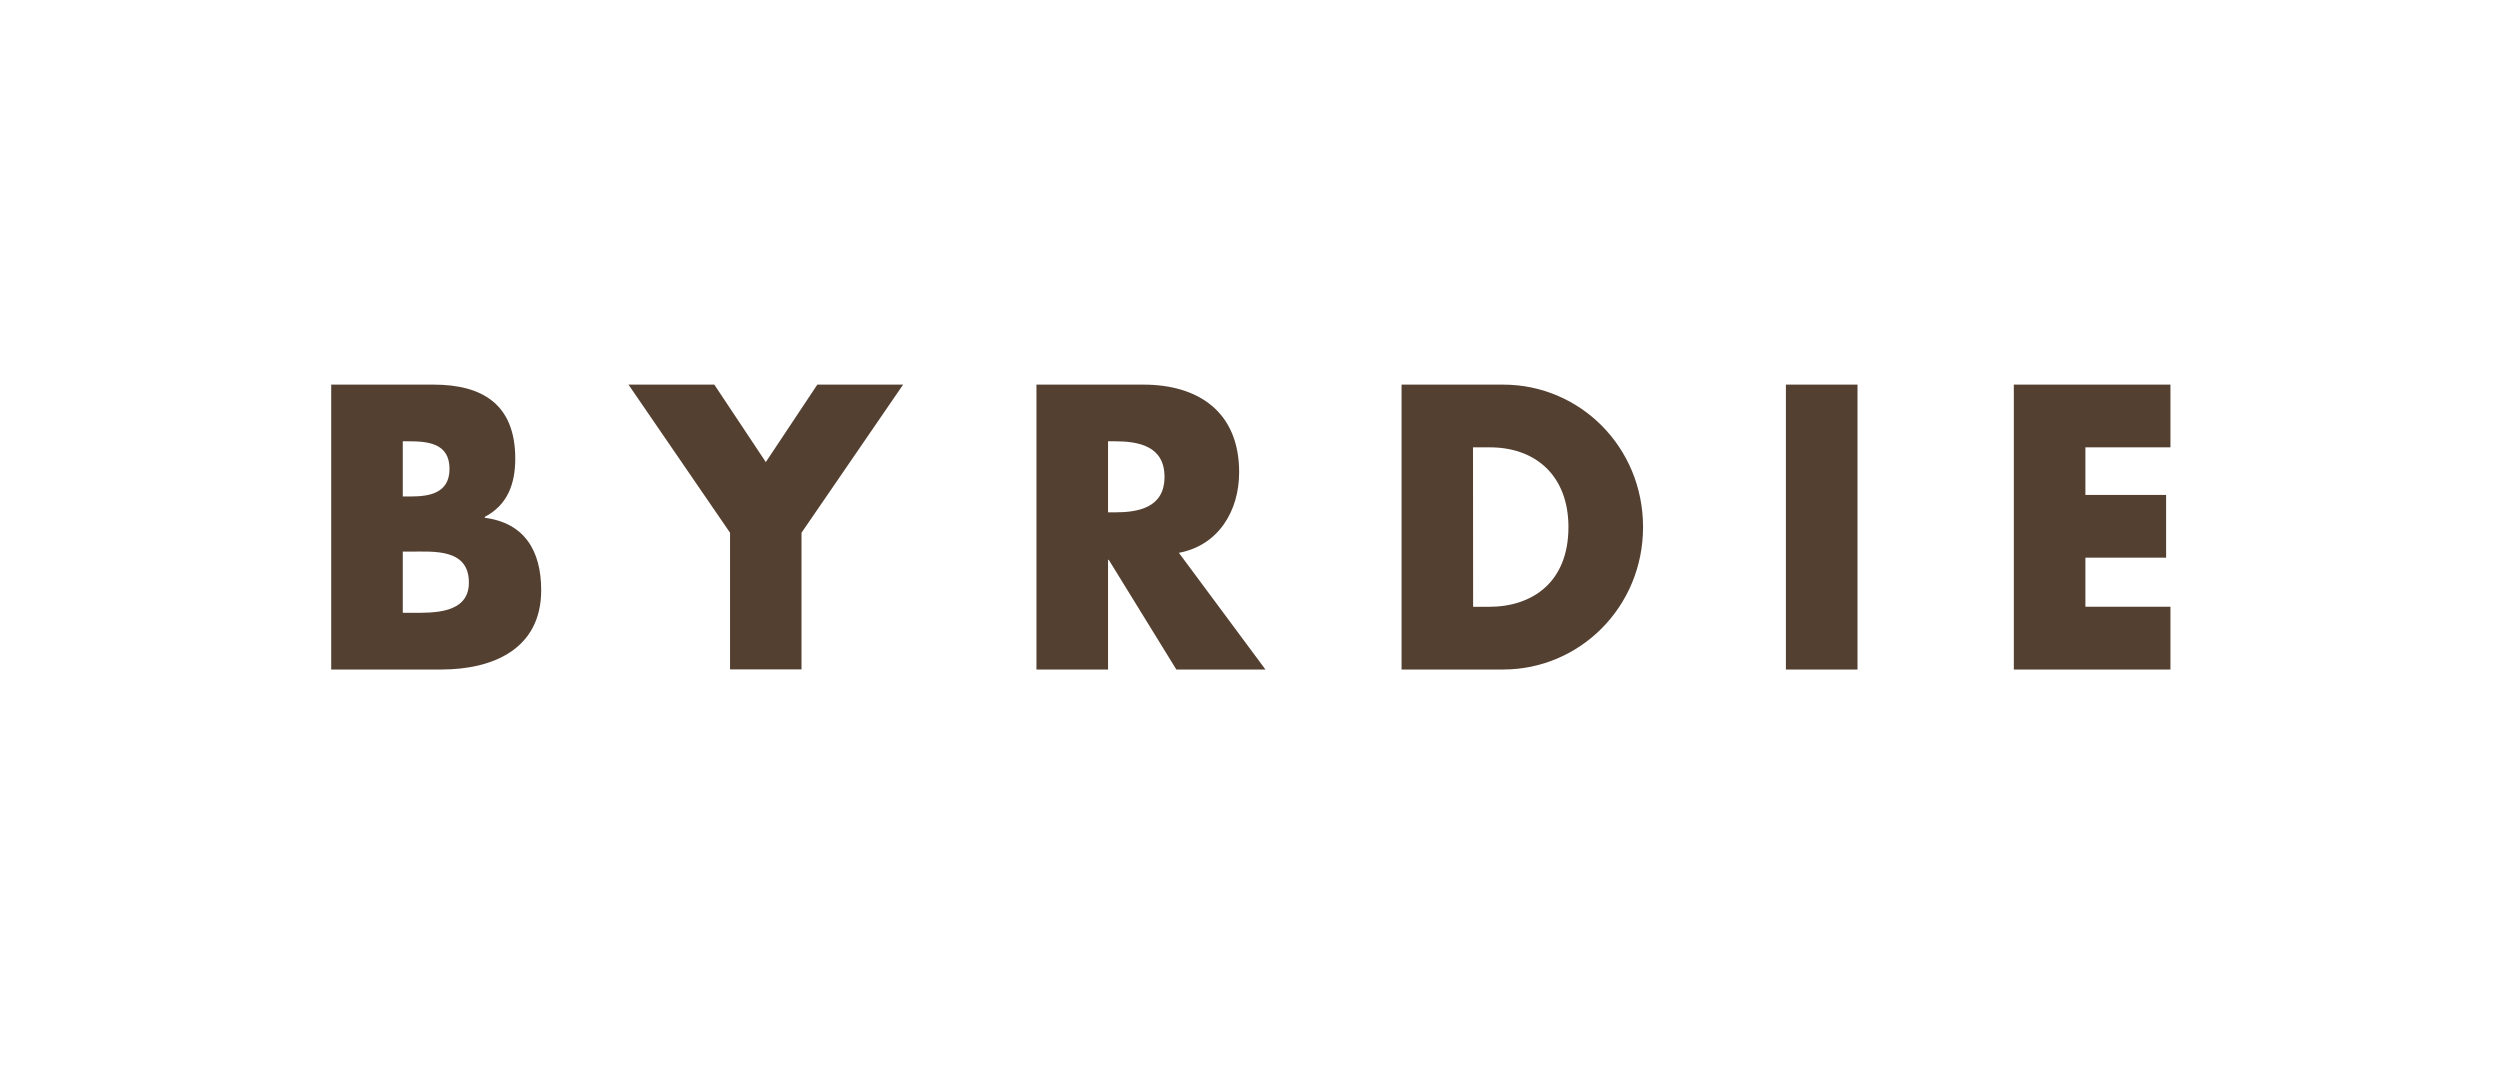 <svg width="117" height="50" viewBox="0 0 117 50" fill="none" xmlns="http://www.w3.org/2000/svg">
<path d="M15.5 31.333V18H20.286C22.576 18 24.114 18.92 24.114 21.465C24.114 22.669 23.738 23.642 22.687 24.189V24.232C24.536 24.472 25.328 25.762 25.328 27.62C25.328 30.408 23.02 31.333 20.661 31.333H15.5ZM18.85 23.235H19.227C20.115 23.235 21.037 23.071 21.037 21.943C21.037 20.723 19.996 20.652 19.089 20.652H18.85V23.235ZM18.85 28.68H19.278C20.268 28.68 21.944 28.734 21.944 27.266C21.944 25.657 20.286 25.816 19.192 25.816H18.85V28.68ZM29.413 18H33.43L35.84 21.625L38.251 18H42.266L37.511 24.932V31.328H34.166V24.932L29.413 18ZM59.223 31.333H55.053L51.89 26.2H51.857V31.333H48.506V18H53.513C56.061 18 57.992 19.256 57.992 22.1C57.992 23.94 57.001 25.531 55.172 25.872L59.223 31.333ZM51.857 23.978H52.174C53.269 23.978 54.499 23.765 54.499 22.315C54.499 20.865 53.269 20.652 52.174 20.652H51.857V23.978ZM65.593 18H70.348C73.939 18 76.895 20.918 76.895 24.667C76.895 28.416 73.923 31.333 70.348 31.333H65.593V18ZM68.942 28.398H69.695C71.694 28.398 73.403 27.266 73.403 24.667C73.403 22.279 71.883 20.936 69.728 20.936H68.936L68.942 28.398ZM86.931 31.333H83.58V18H86.931V31.333ZM97.597 20.936V23.163H101.374V26.099H97.597V28.395H101.577V31.333H94.247V18H101.577V20.936H97.597Z" fill="#544031"/>
</svg>
